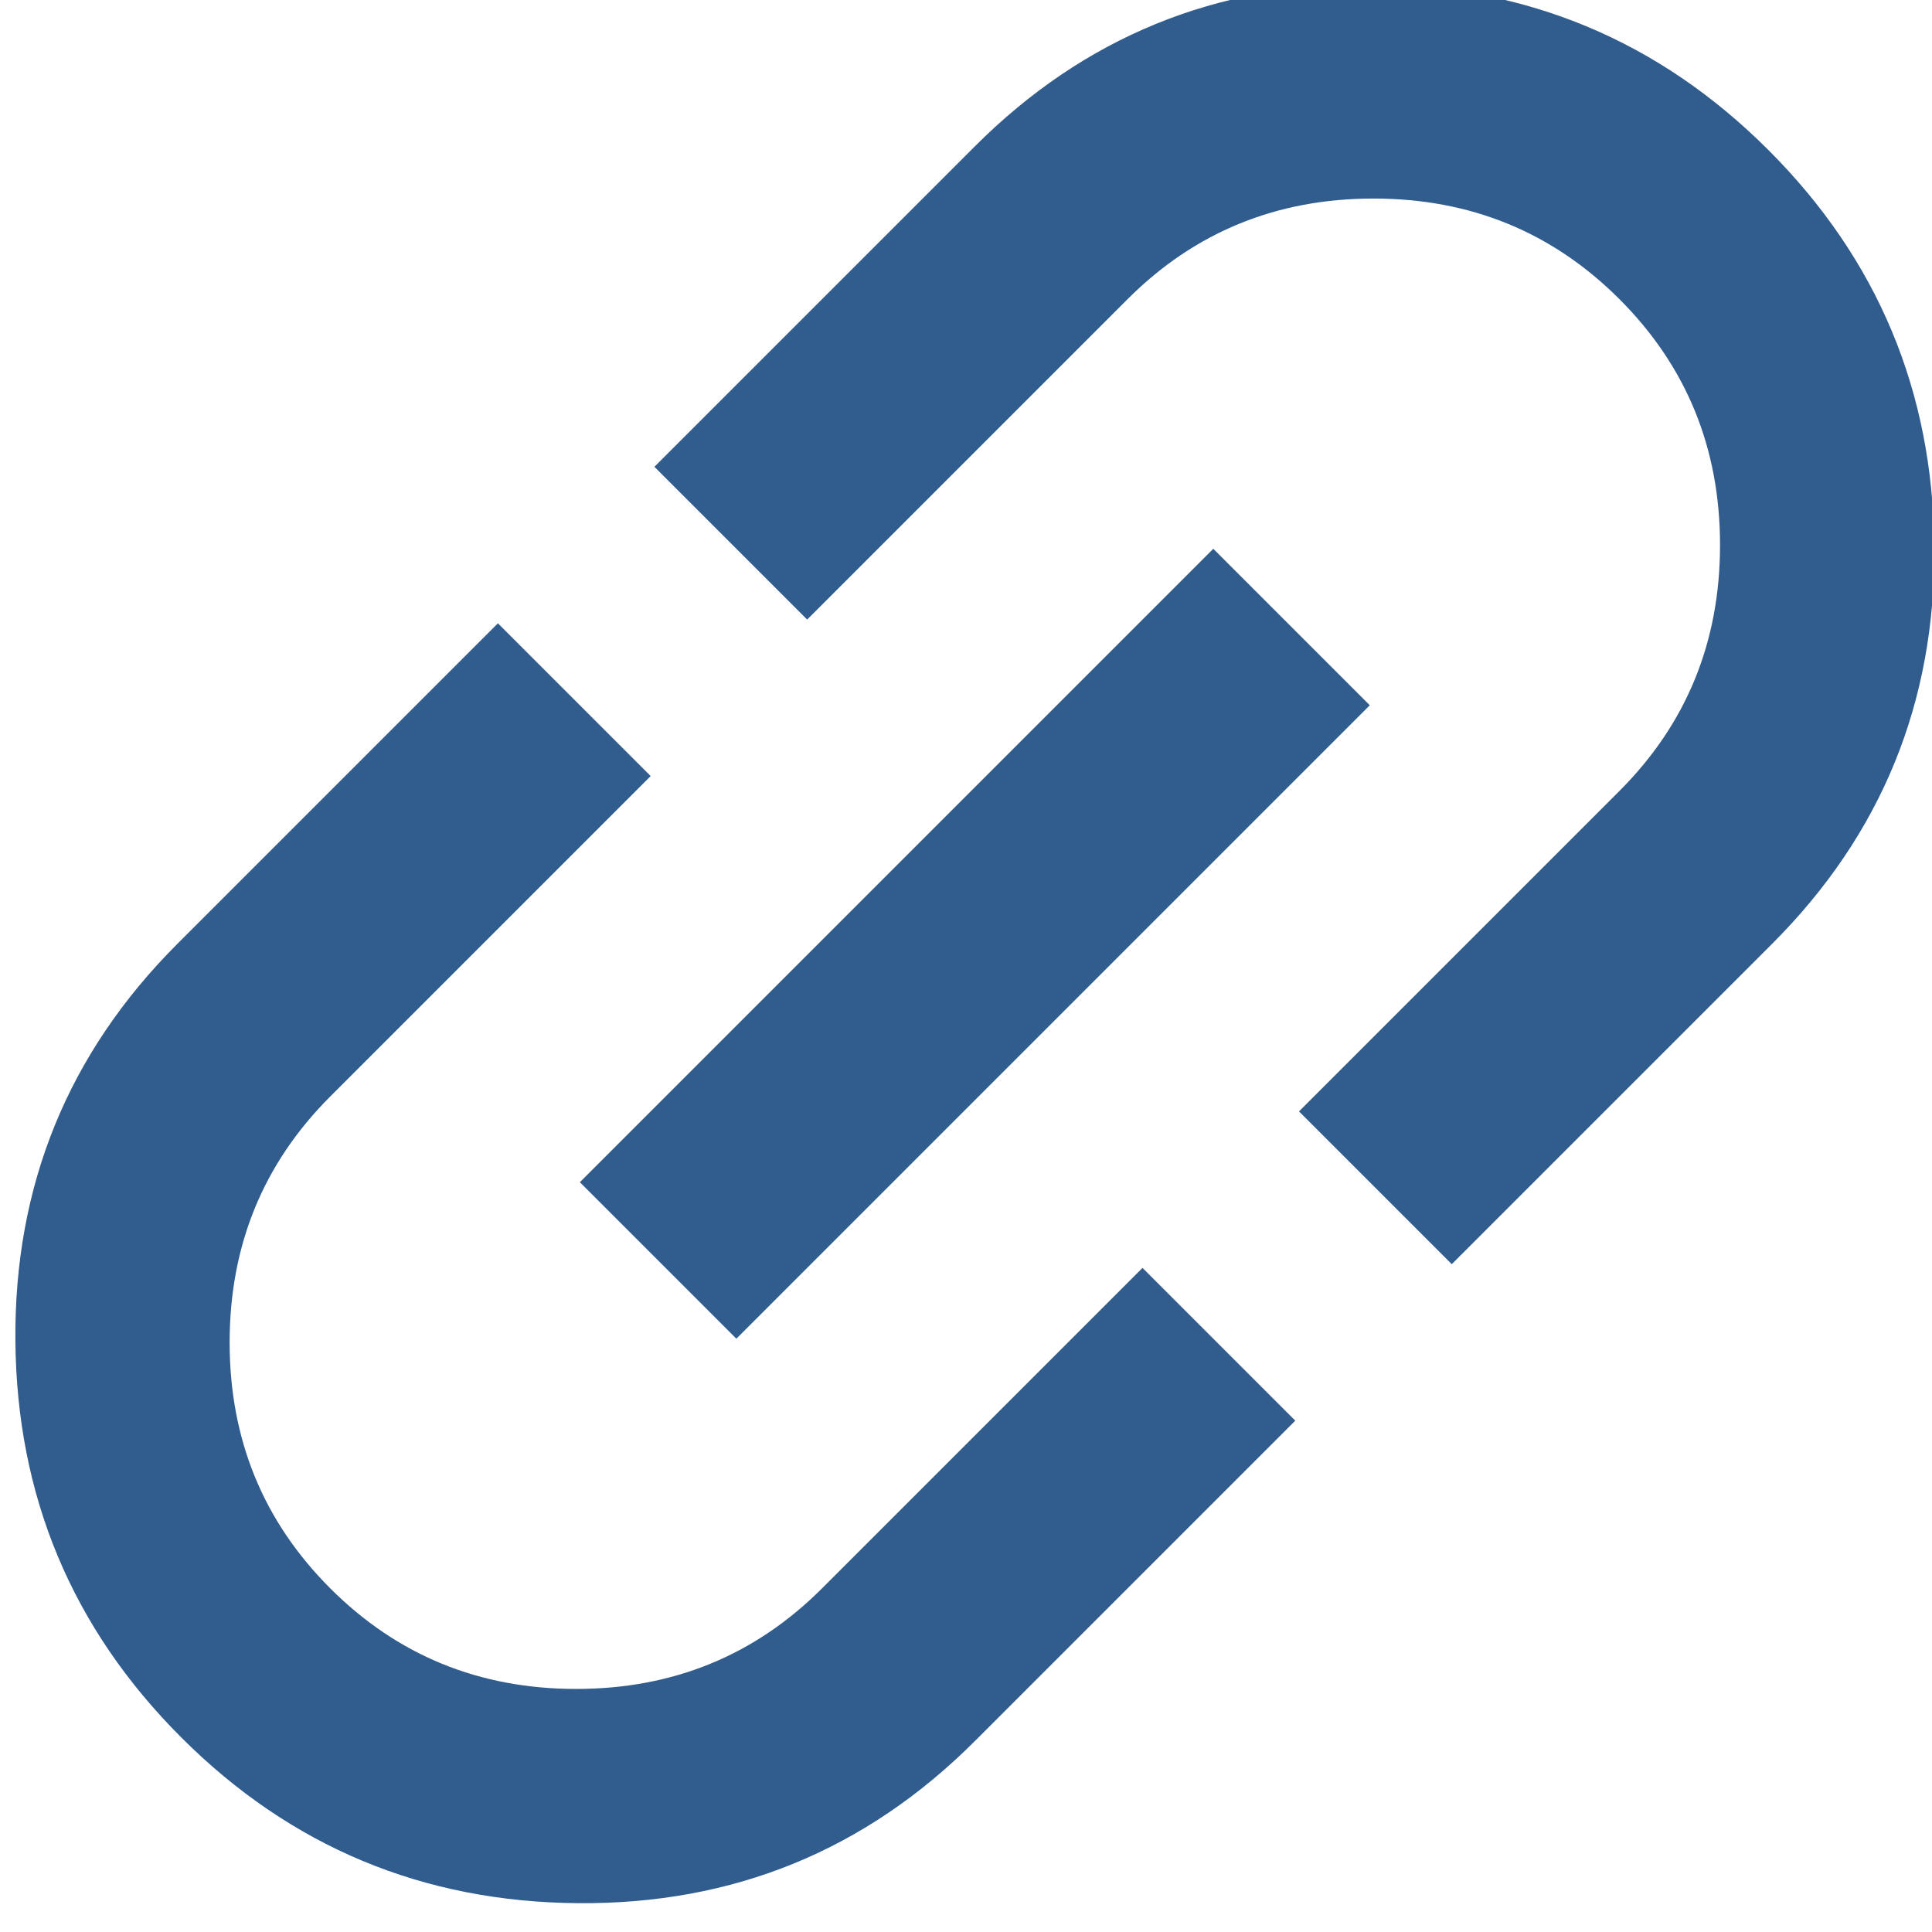 <?xml version="1.0" encoding="UTF-8" standalone="no"?>
<!DOCTYPE svg PUBLIC "-//W3C//DTD SVG 1.1//EN" "http://www.w3.org/Graphics/SVG/1.1/DTD/svg11.dtd">
<svg width="100%" height="100%" viewBox="0 0 21 21" version="1.1" xmlns="http://www.w3.org/2000/svg" xmlns:xlink="http://www.w3.org/1999/xlink" xml:space="preserve" xmlns:serif="http://www.serif.com/" style="fill-rule:evenodd;clip-rule:evenodd;stroke-linejoin:round;stroke-miterlimit:2;">
    <g transform="matrix(1,0,0,1,-1514.54,-544.242)">
        <g transform="matrix(1,0,0,1,0,-2)">
            <g transform="matrix(0.027,-0.027,0.027,0.027,1504.4,556.5)">
                <path d="M544.5,223.5C588.5,223.5 626,239.25 657,270.75C688,302.25 703.5,340 703.5,384C703.5,428 688,465.75 657,497.25C626,528.75 588.5,544.5 544.5,544.5L415.5,544.5L415.5,483L544.5,483C571.5,483 594.75,473.25 614.25,453.75C633.75,434.25 643.5,411 643.5,384C643.5,357 633.75,333.75 614.25,314.25C594.75,294.75 571.5,285 544.5,285L415.5,285L415.5,223.5L544.5,223.5ZM256.5,415.5L256.5,352.5L511.5,352.5L511.5,415.5L256.5,415.5ZM124.5,384C124.5,411 134.25,434.25 153.75,453.75C173.25,473.25 196.5,483 223.5,483L352.5,483L352.5,544.5L223.5,544.5C179.5,544.5 142,528.75 111,497.25C80,465.75 64.5,428 64.5,384C64.5,340 80,302.25 111,270.75C142,239.25 179.5,223.5 223.5,223.5L352.5,223.5L352.5,285L223.5,285C196.5,285 173.25,294.75 153.75,314.25C134.25,333.75 124.5,357 124.5,384Z" style="fill:rgb(48,92,142);fill-rule:nonzero;"/>
            </g>
        </g>
    </g>
</svg>
